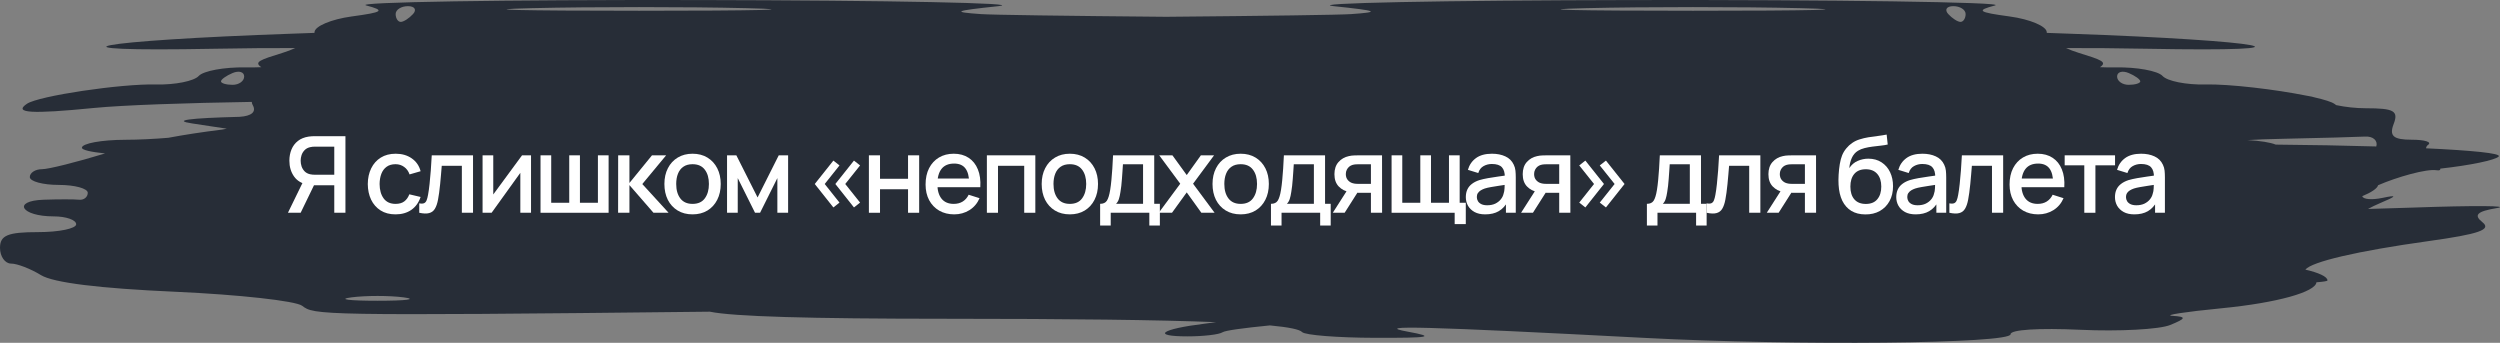 <svg width="423" height="58" viewBox="0 0 423 58" fill="none" xmlns="http://www.w3.org/2000/svg">
<rect x="0" y="0" width="423" height="58" fill="#808080" stroke="none"/>
<path fill-rule="evenodd" clip-rule="evenodd" d="M120.106 52.737C53.533 53.486 53.13 53.279 51.131 51.742C50.052 50.913 40.38 49.844 29.637 49.366C16.769 48.794 9.02 47.833 6.929 46.548C5.182 45.475 2.909 44.598 1.877 44.598C0.845 44.598 0 43.4 0 41.936C0 39.814 1.307 39.274 6.444 39.274C9.988 39.274 12.888 38.675 12.888 37.943C12.888 37.211 11.175 36.612 9.081 36.612C3.578 36.612 1.989 33.98 7.379 33.793C9.869 33.706 12.569 33.706 13.378 33.793C14.187 33.88 14.849 33.352 14.849 32.62C14.849 31.887 12.643 31.288 9.946 31.288C7.249 31.288 5.043 30.69 5.043 29.958C5.043 29.226 5.974 28.627 7.112 28.627C8.204 28.627 12.921 27.445 17.775 25.964C15.33 25.707 13.858 25.369 13.858 25C13.858 24.268 17.168 23.661 21.213 23.651C23.428 23.646 26.086 23.515 28.479 23.314C31.212 22.801 34.211 22.341 37.569 21.927L38.373 21.775L32.49 20.883C29.123 20.373 31.948 19.986 40.521 19.767C42.566 19.641 43.404 18.923 42.775 17.811C42.665 17.616 42.609 17.425 42.604 17.241C31.581 17.419 20.86 17.777 15.82 18.275C5.255 19.32 2.243 19.13 4.551 17.564C6.523 16.225 20.441 14.146 26.455 14.291C29.608 14.368 32.833 13.721 33.623 12.854C34.412 11.988 37.984 11.335 41.561 11.404C42.443 11.421 43.34 11.407 44.209 11.367C42.932 10.494 43.955 10.134 47.843 8.932C48.589 8.701 49.301 8.429 49.948 8.135C46.482 8.111 41.804 8.146 36.412 8.247C5.62 8.827 15.759 6.87 49.657 5.691C50.842 5.649 52.028 5.607 53.207 5.563C53.213 5.526 53.216 5.49 53.216 5.454C53.216 4.456 56.043 3.255 59.498 2.786C64.868 2.057 65.224 1.785 61.95 0.916C59.843 0.357 85.036 -0.053 117.935 0.006C150.834 0.064 173.78 0.531 168.926 1.043C161.386 1.839 160.957 2.034 165.984 2.386C167.882 2.519 180.05 2.689 197.296 2.843C214.541 2.689 226.709 2.519 228.607 2.386C233.634 2.034 233.205 1.839 225.666 1.043C220.812 0.531 243.757 0.064 276.656 0.006C309.555 -0.053 339.685 0.357 337.578 0.916C334.304 1.785 334.659 2.057 340.029 2.786C343.485 3.255 346.311 4.456 346.311 5.454C346.311 5.49 346.315 5.526 346.321 5.563C347.5 5.607 348.685 5.649 349.871 5.691C383.769 6.87 393.908 8.827 363.116 8.247C357.723 8.146 353.046 8.111 349.579 8.135C350.227 8.429 350.939 8.701 351.685 8.932C355.573 10.134 356.595 10.494 355.319 11.367C356.188 11.407 357.085 11.421 357.967 11.404C361.544 11.335 365.116 11.988 365.905 12.854C366.694 13.721 369.92 14.368 373.073 14.291C377.198 14.192 385.043 15.139 390.199 16.175C390.874 16.281 391.393 16.393 391.76 16.511C393.339 16.877 394.503 17.242 394.977 17.564C395.092 17.642 395.194 17.717 395.283 17.788C396.809 18.111 398.63 18.316 400.314 18.316C405.07 18.316 405.861 18.765 405.008 20.978C404.226 23.007 404.948 23.64 408.048 23.64C410.284 23.64 411.533 24.034 410.823 24.515C410.619 24.654 410.511 24.855 410.489 25.094C418.219 25.453 423.26 25.934 422.782 26.477C422.247 27.085 417.891 27.982 412.9 28.531C412.945 28.775 412.745 28.885 412.282 28.806C410.59 28.518 405.537 29.964 402.371 31.343C402.249 31.88 401.22 32.563 399.699 33.19C399.805 33.73 401.305 33.864 403.125 33.48C405.697 32.937 405.574 33.168 402.635 34.402C401.987 34.673 401.311 35.003 400.658 35.357C402.721 35.309 405.271 35.229 408.355 35.12C418.595 34.758 424.944 34.797 422.463 35.207C419.118 35.76 418.488 36.378 420.024 37.596C421.616 38.857 419.499 39.599 410.894 40.796C398.788 42.48 391.111 44.297 390.067 45.622C392.248 46.114 393.81 46.8 393.81 47.445C393.81 47.565 393.144 47.672 391.938 47.765C391.811 49.376 385.438 51.227 375.86 52.161C369.685 52.764 365.958 53.34 367.579 53.441C369.99 53.592 369.923 53.873 367.203 54.986C365.377 55.735 358.545 56.101 352.021 55.801C344.939 55.474 340.171 55.778 340.189 56.554C340.225 58.166 303.813 58.511 278.386 57.178C241.281 55.233 232.022 54.987 238.153 56.109C243.014 56.999 242.035 57.185 232.634 57.159C226.349 57.142 220.809 56.706 220.323 56.19C219.901 55.742 218.129 55.367 214.868 55.059C210.289 55.508 207.283 55.927 206.848 56.222C206.288 56.602 203.623 56.914 200.927 56.914C194.754 56.914 196.376 55.685 203.747 54.778C204.442 54.692 205.121 54.601 205.76 54.51C195.984 54.121 181.043 53.94 160.118 53.935C136.772 53.931 123.993 53.553 120.106 52.737ZM385.053 24.467C390.947 24.517 396.798 24.626 402.07 24.782C402.367 23.787 401.523 23.035 400.183 23.107C398.835 23.18 392.657 23.349 386.455 23.48C383.749 23.538 381.718 23.606 380.276 23.704C382.416 23.817 384.171 24.101 385.053 24.467ZM37.393 13.766C37.393 13.443 38.275 12.809 39.354 12.356C40.433 11.904 41.315 12.168 41.315 12.943C41.315 13.718 40.433 14.353 39.354 14.353C38.275 14.353 37.393 14.088 37.393 13.766ZM329.642 2.374C328.975 1.642 329.364 1.043 330.507 1.043C331.649 1.043 332.584 1.642 332.584 2.374C332.584 3.106 332.194 3.705 331.719 3.705C331.243 3.705 330.308 3.106 329.642 2.374ZM268.321 1.382C278.299 1.141 294.626 1.141 304.603 1.382C314.581 1.624 306.417 1.822 286.462 1.822C266.507 1.822 258.344 1.624 268.321 1.382ZM362.135 13.766C362.135 13.443 361.252 12.809 360.174 12.356C359.095 11.904 358.213 12.168 358.213 12.943C358.213 13.718 359.095 14.353 360.174 14.353C361.252 14.353 362.135 14.088 362.135 13.766ZM69.886 2.374C70.553 1.642 70.164 1.043 69.021 1.043C67.879 1.043 66.944 1.642 66.944 2.374C66.944 3.106 67.333 3.705 67.809 3.705C68.285 3.705 69.219 3.106 69.886 2.374ZM126.27 1.382C116.292 1.141 99.966 1.141 89.988 1.382C80.01 1.624 88.174 1.822 108.129 1.822C128.084 1.822 136.247 1.624 126.27 1.382ZM68.291 50.313C65.864 49.996 61.893 49.996 59.466 50.313C57.039 50.631 59.024 50.89 63.878 50.89C68.732 50.89 70.718 50.631 68.291 50.313Z" fill="#272D37"/>
<path d="M58.449 36H56.559V31.347H52.896L52.131 31.257C51.075 31.071 50.283 30.606 49.755 29.862C49.227 29.112 48.963 28.221 48.963 27.189C48.963 26.493 49.083 25.857 49.323 25.281C49.563 24.705 49.923 24.228 50.403 23.85C50.883 23.472 51.486 23.226 52.212 23.112C52.38 23.082 52.557 23.064 52.743 23.058C52.929 23.046 53.085 23.04 53.211 23.04H58.449V36ZM50.871 36H48.72L51.528 30.24L53.427 30.726L50.871 36ZM56.559 29.565V24.813H53.283C53.163 24.813 53.028 24.819 52.878 24.831C52.734 24.843 52.596 24.867 52.464 24.903C52.08 24.993 51.771 25.161 51.537 25.407C51.303 25.647 51.132 25.926 51.024 26.244C50.922 26.556 50.871 26.871 50.871 27.189C50.871 27.507 50.922 27.825 51.024 28.143C51.132 28.461 51.303 28.743 51.537 28.989C51.771 29.229 52.08 29.394 52.464 29.484C52.596 29.514 52.734 29.535 52.878 29.547C53.028 29.559 53.163 29.565 53.283 29.565H56.559Z" fill="white"/>
<path d="M66.929 36.27C65.933 36.27 65.087 36.048 64.391 35.604C63.694 35.16 63.16 34.551 62.788 33.777C62.422 33.003 62.236 32.124 62.23 31.14C62.236 30.138 62.428 29.253 62.806 28.485C63.184 27.711 63.724 27.105 64.427 26.667C65.129 26.229 65.972 26.01 66.956 26.01C68.017 26.01 68.924 26.274 69.674 26.802C70.43 27.33 70.927 28.053 71.168 28.971L69.296 29.511C69.109 28.965 68.803 28.542 68.377 28.242C67.957 27.936 67.475 27.783 66.929 27.783C66.311 27.783 65.803 27.93 65.407 28.224C65.011 28.512 64.718 28.908 64.525 29.412C64.334 29.916 64.234 30.492 64.228 31.14C64.234 32.142 64.463 32.952 64.912 33.57C65.368 34.188 66.041 34.497 66.929 34.497C67.535 34.497 68.023 34.359 68.395 34.083C68.773 33.801 69.061 33.399 69.26 32.877L71.168 33.327C70.85 34.275 70.325 35.004 69.593 35.514C68.861 36.018 67.973 36.27 66.929 36.27Z" fill="white"/>
<path d="M70.937 36V34.407C71.297 34.473 71.57 34.464 71.756 34.38C71.948 34.29 72.089 34.128 72.179 33.894C72.275 33.66 72.356 33.357 72.422 32.985C72.524 32.439 72.611 31.818 72.683 31.122C72.761 30.42 72.83 29.661 72.89 28.845C72.95 28.029 73.004 27.174 73.052 26.28H80.036V36H78.146V28.053H74.744C74.708 28.527 74.666 29.031 74.618 29.565C74.576 30.093 74.528 30.618 74.474 31.14C74.42 31.662 74.363 32.151 74.303 32.607C74.243 33.063 74.18 33.453 74.114 33.777C73.994 34.425 73.817 34.941 73.583 35.325C73.355 35.703 73.031 35.946 72.611 36.054C72.191 36.168 71.633 36.15 70.937 36Z" fill="white"/>
<path d="M89.85 26.28V36H88.041V29.241L83.181 36H81.651V26.28H83.46V32.904L88.329 26.28H89.85Z" fill="white"/>
<path d="M91.456 36V26.28H93.265V34.308H96.316V26.28H98.125V34.308H101.167V26.28H102.976V36H91.456Z" fill="white"/>
<path d="M104.583 36L104.592 26.28H106.5V30.96L110.316 26.28H112.71L108.678 31.14L113.124 36H110.568L106.5 31.32V36H104.583Z" fill="white"/>
<path d="M117.177 36.27C116.205 36.27 115.362 36.051 114.648 35.613C113.934 35.175 113.382 34.572 112.992 33.804C112.608 33.03 112.416 32.139 112.416 31.131C112.416 30.117 112.614 29.226 113.01 28.458C113.406 27.684 113.961 27.084 114.675 26.658C115.389 26.226 116.223 26.01 117.177 26.01C118.149 26.01 118.992 26.229 119.706 26.667C120.42 27.105 120.972 27.708 121.362 28.476C121.752 29.244 121.947 30.129 121.947 31.131C121.947 32.145 121.749 33.039 121.353 33.813C120.963 34.581 120.411 35.184 119.697 35.622C118.983 36.054 118.143 36.27 117.177 36.27ZM117.177 34.497C118.107 34.497 118.8 34.185 119.256 33.561C119.718 32.931 119.949 32.121 119.949 31.131C119.949 30.117 119.715 29.307 119.247 28.701C118.785 28.089 118.095 27.783 117.177 27.783C116.547 27.783 116.028 27.927 115.62 28.215C115.212 28.497 114.909 28.89 114.711 29.394C114.513 29.892 114.414 30.471 114.414 31.131C114.414 32.151 114.648 32.967 115.116 33.579C115.584 34.191 116.271 34.497 117.177 34.497Z" fill="white"/>
<path d="M123.016 36V26.28H124.591L128.182 33.408L131.764 26.28H133.348V36H131.53V30.132L128.605 36H127.75L124.825 30.132V36H123.016Z" fill="white"/>
<path d="M144.491 35.1L141.341 31.131L144.491 27.171L145.526 27.99L143.015 31.131L145.526 34.281L144.491 35.1ZM141.008 35.1L137.858 31.131L141.008 27.171L142.043 27.99L139.541 31.131L142.043 34.281L141.008 35.1Z" fill="white"/>
<path d="M147.017 36V26.28H148.898V30.249H153.641V26.28H155.522V36H153.641V32.022H148.898V36H147.017Z" fill="white"/>
<path d="M161.458 36.27C160.492 36.27 159.643 36.06 158.911 35.64C158.185 35.214 157.618 34.623 157.21 33.867C156.808 33.105 156.607 32.223 156.607 31.221C156.607 30.159 156.805 29.238 157.201 28.458C157.603 27.678 158.162 27.075 158.876 26.649C159.59 26.223 160.42 26.01 161.368 26.01C162.358 26.01 163.201 26.241 163.897 26.703C164.593 27.159 165.112 27.81 165.454 28.656C165.802 29.502 165.94 30.507 165.868 31.671H163.988V30.987C163.976 29.859 163.759 29.025 163.339 28.485C162.925 27.945 162.292 27.675 161.44 27.675C160.498 27.675 159.79 27.972 159.316 28.566C158.842 29.16 158.605 30.018 158.605 31.14C158.605 32.208 158.842 33.036 159.316 33.624C159.79 34.206 160.474 34.497 161.368 34.497C161.956 34.497 162.463 34.365 162.889 34.101C163.321 33.831 163.657 33.447 163.897 32.949L165.742 33.534C165.364 34.404 164.791 35.079 164.023 35.559C163.255 36.033 162.4 36.27 161.458 36.27ZM157.993 31.671V30.204H164.932V31.671H157.993Z" fill="white"/>
<path d="M166.979 36V26.28H175.178V36H173.297V28.053H168.86V36H166.979Z" fill="white"/>
<path d="M181.014 36.27C180.042 36.27 179.199 36.051 178.485 35.613C177.771 35.175 177.219 34.572 176.829 33.804C176.445 33.03 176.253 32.139 176.253 31.131C176.253 30.117 176.451 29.226 176.847 28.458C177.243 27.684 177.798 27.084 178.512 26.658C179.226 26.226 180.06 26.01 181.014 26.01C181.986 26.01 182.829 26.229 183.543 26.667C184.257 27.105 184.809 27.708 185.199 28.476C185.589 29.244 185.784 30.129 185.784 31.131C185.784 32.145 185.586 33.039 185.19 33.813C184.8 34.581 184.248 35.184 183.534 35.622C182.82 36.054 181.98 36.27 181.014 36.27ZM181.014 34.497C181.944 34.497 182.637 34.185 183.093 33.561C183.555 32.931 183.786 32.121 183.786 31.131C183.786 30.117 183.552 29.307 183.084 28.701C182.622 28.089 181.932 27.783 181.014 27.783C180.384 27.783 179.865 27.927 179.457 28.215C179.049 28.497 178.746 28.89 178.548 29.394C178.35 29.892 178.251 30.471 178.251 31.131C178.251 32.151 178.485 32.967 178.953 33.579C179.421 34.191 180.108 34.497 181.014 34.497Z" fill="white"/>
<path d="M186.142 38.16V34.488C186.676 34.488 187.057 34.311 187.285 33.957C187.519 33.597 187.705 32.988 187.843 32.13C187.927 31.608 187.996 31.053 188.05 30.465C188.11 29.877 188.161 29.241 188.203 28.557C188.245 27.867 188.287 27.108 188.329 26.28H195.295V34.488H196.249V38.16H194.467V36H187.933V38.16H186.142ZM188.833 34.488H193.405V27.792H190.003C189.979 28.188 189.952 28.596 189.922 29.016C189.898 29.436 189.868 29.853 189.832 30.267C189.802 30.681 189.766 31.077 189.724 31.455C189.682 31.833 189.634 32.175 189.58 32.481C189.508 32.955 189.421 33.351 189.319 33.669C189.223 33.987 189.061 34.26 188.833 34.488Z" fill="white"/>
<path d="M196.061 36L199.697 31.086L196.142 26.28H198.374L200.795 29.619L203.189 26.28H205.421L201.866 31.086L205.511 36H203.27L200.795 32.553L198.302 36H196.061Z" fill="white"/>
<path d="M209.919 36.27C208.947 36.27 208.104 36.051 207.39 35.613C206.676 35.175 206.124 34.572 205.734 33.804C205.35 33.03 205.158 32.139 205.158 31.131C205.158 30.117 205.356 29.226 205.752 28.458C206.148 27.684 206.703 27.084 207.417 26.658C208.131 26.226 208.965 26.01 209.919 26.01C210.891 26.01 211.734 26.229 212.448 26.667C213.162 27.105 213.714 27.708 214.104 28.476C214.494 29.244 214.689 30.129 214.689 31.131C214.689 32.145 214.491 33.039 214.095 33.813C213.705 34.581 213.153 35.184 212.439 35.622C211.725 36.054 210.885 36.27 209.919 36.27ZM209.919 34.497C210.849 34.497 211.542 34.185 211.998 33.561C212.46 32.931 212.691 32.121 212.691 31.131C212.691 30.117 212.457 29.307 211.989 28.701C211.527 28.089 210.837 27.783 209.919 27.783C209.289 27.783 208.77 27.927 208.362 28.215C207.954 28.497 207.651 28.89 207.453 29.394C207.255 29.892 207.156 30.471 207.156 31.131C207.156 32.151 207.39 32.967 207.858 33.579C208.326 34.191 209.013 34.497 209.919 34.497Z" fill="white"/>
<path d="M215.047 38.16V34.488C215.581 34.488 215.962 34.311 216.19 33.957C216.424 33.597 216.61 32.988 216.748 32.13C216.832 31.608 216.901 31.053 216.955 30.465C217.015 29.877 217.066 29.241 217.108 28.557C217.15 27.867 217.192 27.108 217.234 26.28H224.2V34.488H225.154V38.16H223.372V36H216.838V38.16H215.047ZM217.738 34.488H222.31V27.792H218.908C218.884 28.188 218.857 28.596 218.827 29.016C218.803 29.436 218.773 29.853 218.737 30.267C218.707 30.681 218.671 31.077 218.629 31.455C218.587 31.833 218.539 32.175 218.485 32.481C218.413 32.955 218.326 33.351 218.224 33.669C218.128 33.987 217.966 34.26 217.738 34.488Z" fill="white"/>
<path d="M231.96 36V32.625H230.034C229.806 32.625 229.533 32.616 229.215 32.598C228.903 32.58 228.609 32.547 228.333 32.499C227.607 32.367 227.001 32.052 226.515 31.554C226.029 31.05 225.786 30.357 225.786 29.475C225.786 28.623 226.014 27.939 226.47 27.423C226.932 26.901 227.517 26.565 228.225 26.415C228.531 26.343 228.843 26.304 229.161 26.298C229.485 26.286 229.758 26.28 229.98 26.28H233.841L233.85 36H231.96ZM225.507 36L227.964 32.157H229.953L227.514 36H225.507ZM229.872 31.113H231.96V27.792H229.872C229.74 27.792 229.578 27.798 229.386 27.81C229.194 27.822 229.008 27.855 228.828 27.909C228.642 27.963 228.462 28.059 228.288 28.197C228.12 28.335 227.982 28.512 227.874 28.728C227.766 28.938 227.712 29.181 227.712 29.457C227.712 29.871 227.829 30.213 228.063 30.483C228.297 30.747 228.576 30.921 228.9 31.005C229.074 31.053 229.248 31.083 229.422 31.095C229.596 31.107 229.746 31.113 229.872 31.113Z" fill="white"/>
<path d="M246.13 37.917V36H235.456V26.28H237.265V34.308H240.316V26.28H242.125V34.308H245.167V26.28H246.976V34.308H248.011V37.917H246.13Z" fill="white"/>
<path d="M251.302 36.27C250.582 36.27 249.979 36.138 249.493 35.874C249.007 35.604 248.638 35.25 248.386 34.812C248.14 34.368 248.017 33.882 248.017 33.354C248.017 32.862 248.104 32.43 248.278 32.058C248.452 31.686 248.71 31.371 249.052 31.113C249.394 30.849 249.814 30.636 250.312 30.474C250.744 30.348 251.233 30.237 251.779 30.141C252.325 30.045 252.898 29.955 253.498 29.871C254.104 29.787 254.704 29.703 255.298 29.619L254.614 29.997C254.626 29.235 254.464 28.671 254.128 28.305C253.798 27.933 253.228 27.747 252.418 27.747C251.908 27.747 251.44 27.867 251.014 28.107C250.588 28.341 250.291 28.731 250.123 29.277L248.368 28.737C248.608 27.903 249.064 27.24 249.736 26.748C250.414 26.256 251.314 26.01 252.436 26.01C253.306 26.01 254.062 26.16 254.704 26.46C255.352 26.754 255.826 27.222 256.126 27.864C256.282 28.182 256.378 28.518 256.414 28.872C256.45 29.226 256.468 29.607 256.468 30.015V36H254.803V33.777L255.127 34.065C254.725 34.809 254.212 35.364 253.588 35.73C252.97 36.09 252.208 36.27 251.302 36.27ZM251.635 34.731C252.169 34.731 252.628 34.638 253.012 34.452C253.396 34.26 253.705 34.017 253.939 33.723C254.173 33.429 254.326 33.123 254.398 32.805C254.5 32.517 254.557 32.193 254.569 31.833C254.587 31.473 254.596 31.185 254.596 30.969L255.208 31.194C254.614 31.284 254.074 31.365 253.588 31.437C253.102 31.509 252.661 31.581 252.265 31.653C251.875 31.719 251.527 31.8 251.221 31.896C250.963 31.986 250.732 32.094 250.528 32.22C250.33 32.346 250.171 32.499 250.051 32.679C249.937 32.859 249.88 33.078 249.88 33.336C249.88 33.588 249.943 33.822 250.069 34.038C250.195 34.248 250.387 34.416 250.645 34.542C250.903 34.668 251.233 34.731 251.635 34.731Z" fill="white"/>
<path d="M263.818 36V32.625H261.892C261.664 32.625 261.391 32.616 261.073 32.598C260.761 32.58 260.467 32.547 260.191 32.499C259.465 32.367 258.859 32.052 258.373 31.554C257.887 31.05 257.644 30.357 257.644 29.475C257.644 28.623 257.872 27.939 258.328 27.423C258.79 26.901 259.375 26.565 260.083 26.415C260.389 26.343 260.701 26.304 261.019 26.298C261.343 26.286 261.616 26.28 261.838 26.28H265.699L265.708 36H263.818ZM257.365 36L259.822 32.157H261.811L259.372 36H257.365ZM261.73 31.113H263.818V27.792H261.73C261.598 27.792 261.436 27.798 261.244 27.81C261.052 27.822 260.866 27.855 260.686 27.909C260.5 27.963 260.32 28.059 260.146 28.197C259.978 28.335 259.84 28.512 259.732 28.728C259.624 28.938 259.57 29.181 259.57 29.457C259.57 29.871 259.687 30.213 259.921 30.483C260.155 30.747 260.434 30.921 260.758 31.005C260.932 31.053 261.106 31.083 261.28 31.095C261.454 31.107 261.604 31.113 261.73 31.113Z" fill="white"/>
<path d="M268.242 35.1L267.207 34.281L269.709 31.131L267.207 27.99L268.242 27.171L271.392 31.131L268.242 35.1ZM271.725 35.1L270.681 34.281L273.192 31.131L270.681 27.99L271.725 27.171L274.875 31.131L271.725 35.1Z" fill="white"/>
<path d="M278.655 38.16V34.488C279.189 34.488 279.57 34.311 279.798 33.957C280.032 33.597 280.218 32.988 280.356 32.13C280.44 31.608 280.509 31.053 280.563 30.465C280.623 29.877 280.674 29.241 280.716 28.557C280.758 27.867 280.8 27.108 280.842 26.28H287.808V34.488H288.762V38.16H286.98V36H280.446V38.16H278.655ZM281.346 34.488H285.918V27.792H282.516C282.492 28.188 282.465 28.596 282.435 29.016C282.411 29.436 282.381 29.853 282.345 30.267C282.315 30.681 282.279 31.077 282.237 31.455C282.195 31.833 282.147 32.175 282.093 32.481C282.021 32.955 281.934 33.351 281.832 33.669C281.736 33.987 281.574 34.26 281.346 34.488Z" fill="white"/>
<path d="M288.755 36V34.407C289.115 34.473 289.388 34.464 289.574 34.38C289.766 34.29 289.907 34.128 289.997 33.894C290.093 33.66 290.174 33.357 290.24 32.985C290.342 32.439 290.429 31.818 290.501 31.122C290.579 30.42 290.648 29.661 290.708 28.845C290.768 28.029 290.822 27.174 290.87 26.28H297.854V36H295.964V28.053H292.562C292.526 28.527 292.484 29.031 292.436 29.565C292.394 30.093 292.346 30.618 292.292 31.14C292.238 31.662 292.181 32.151 292.121 32.607C292.061 33.063 291.998 33.453 291.932 33.777C291.812 34.425 291.635 34.941 291.401 35.325C291.173 35.703 290.849 35.946 290.429 36.054C290.009 36.168 289.451 36.15 288.755 36Z" fill="white"/>
<path d="M305.391 36V32.625H303.465C303.237 32.625 302.964 32.616 302.646 32.598C302.334 32.58 302.04 32.547 301.764 32.499C301.038 32.367 300.432 32.052 299.946 31.554C299.46 31.05 299.217 30.357 299.217 29.475C299.217 28.623 299.445 27.939 299.901 27.423C300.363 26.901 300.948 26.565 301.656 26.415C301.962 26.343 302.274 26.304 302.592 26.298C302.916 26.286 303.189 26.28 303.411 26.28H307.272L307.281 36H305.391ZM298.938 36L301.395 32.157H303.384L300.945 36H298.938ZM303.303 31.113H305.391V27.792H303.303C303.171 27.792 303.009 27.798 302.817 27.81C302.625 27.822 302.439 27.855 302.259 27.909C302.073 27.963 301.893 28.059 301.719 28.197C301.551 28.335 301.413 28.512 301.305 28.728C301.197 28.938 301.143 29.181 301.143 29.457C301.143 29.871 301.26 30.213 301.494 30.483C301.728 30.747 302.007 30.921 302.331 31.005C302.505 31.053 302.679 31.083 302.853 31.095C303.027 31.107 303.177 31.113 303.303 31.113Z" fill="white"/>
<path d="M315.595 36.279C314.671 36.273 313.885 36.072 313.237 35.676C312.589 35.28 312.082 34.71 311.716 33.966C311.356 33.216 311.146 32.313 311.086 31.257C311.056 30.747 311.059 30.183 311.095 29.565C311.131 28.941 311.197 28.338 311.293 27.756C311.395 27.174 311.524 26.688 311.68 26.298C311.854 25.866 312.091 25.47 312.391 25.11C312.691 24.744 313.021 24.438 313.381 24.192C313.765 23.928 314.191 23.724 314.659 23.58C315.127 23.43 315.616 23.313 316.126 23.229C316.642 23.145 317.161 23.073 317.683 23.013C318.211 22.947 318.724 22.866 319.222 22.77L319.402 24.453C319.072 24.531 318.682 24.594 318.232 24.642C317.788 24.69 317.326 24.744 316.846 24.804C316.372 24.864 315.919 24.948 315.487 25.056C315.055 25.164 314.68 25.317 314.362 25.515C313.912 25.791 313.567 26.193 313.327 26.721C313.093 27.249 312.952 27.822 312.904 28.44C313.276 27.876 313.75 27.471 314.326 27.225C314.902 26.973 315.499 26.847 316.117 26.847C316.981 26.847 317.725 27.051 318.349 27.459C318.979 27.867 319.462 28.422 319.798 29.124C320.134 29.826 320.302 30.621 320.302 31.509C320.302 32.469 320.104 33.309 319.708 34.029C319.318 34.743 318.769 35.301 318.061 35.703C317.353 36.099 316.531 36.291 315.595 36.279ZM315.694 34.506C316.558 34.506 317.209 34.239 317.647 33.705C318.091 33.171 318.313 32.46 318.313 31.572C318.313 30.66 318.085 29.943 317.629 29.421C317.173 28.899 316.528 28.638 315.694 28.638C314.848 28.638 314.2 28.899 313.75 29.421C313.306 29.943 313.084 30.66 313.084 31.572C313.084 32.496 313.309 33.216 313.759 33.732C314.209 34.248 314.854 34.506 315.694 34.506Z" fill="white"/>
<path d="M324.132 36.27C323.412 36.27 322.809 36.138 322.323 35.874C321.837 35.604 321.468 35.25 321.216 34.812C320.97 34.368 320.847 33.882 320.847 33.354C320.847 32.862 320.934 32.43 321.108 32.058C321.282 31.686 321.54 31.371 321.882 31.113C322.224 30.849 322.644 30.636 323.142 30.474C323.574 30.348 324.063 30.237 324.609 30.141C325.155 30.045 325.728 29.955 326.328 29.871C326.934 29.787 327.534 29.703 328.128 29.619L327.444 29.997C327.456 29.235 327.294 28.671 326.958 28.305C326.628 27.933 326.058 27.747 325.248 27.747C324.738 27.747 324.27 27.867 323.844 28.107C323.418 28.341 323.121 28.731 322.953 29.277L321.198 28.737C321.438 27.903 321.894 27.24 322.566 26.748C323.244 26.256 324.144 26.01 325.266 26.01C326.136 26.01 326.892 26.16 327.534 26.46C328.182 26.754 328.656 27.222 328.956 27.864C329.112 28.182 329.208 28.518 329.244 28.872C329.28 29.226 329.298 29.607 329.298 30.015V36H327.633V33.777L327.957 34.065C327.555 34.809 327.042 35.364 326.418 35.73C325.8 36.09 325.038 36.27 324.132 36.27ZM324.465 34.731C324.999 34.731 325.458 34.638 325.842 34.452C326.226 34.26 326.535 34.017 326.769 33.723C327.003 33.429 327.156 33.123 327.228 32.805C327.33 32.517 327.387 32.193 327.399 31.833C327.417 31.473 327.426 31.185 327.426 30.969L328.038 31.194C327.444 31.284 326.904 31.365 326.418 31.437C325.932 31.509 325.491 31.581 325.095 31.653C324.705 31.719 324.357 31.8 324.051 31.896C323.793 31.986 323.562 32.094 323.358 32.22C323.16 32.346 323.001 32.499 322.881 32.679C322.767 32.859 322.71 33.078 322.71 33.336C322.71 33.588 322.773 33.822 322.899 34.038C323.025 34.248 323.217 34.416 323.475 34.542C323.733 34.668 324.063 34.731 324.465 34.731Z" fill="white"/>
<path d="M329.835 36V34.407C330.195 34.473 330.468 34.464 330.654 34.38C330.846 34.29 330.987 34.128 331.077 33.894C331.173 33.66 331.254 33.357 331.32 32.985C331.422 32.439 331.509 31.818 331.581 31.122C331.659 30.42 331.728 29.661 331.788 28.845C331.848 28.029 331.902 27.174 331.95 26.28H338.934V36H337.044V28.053H333.642C333.606 28.527 333.564 29.031 333.516 29.565C333.474 30.093 333.426 30.618 333.372 31.14C333.318 31.662 333.261 32.151 333.201 32.607C333.141 33.063 333.078 33.453 333.012 33.777C332.892 34.425 332.715 34.941 332.481 35.325C332.253 35.703 331.929 35.946 331.509 36.054C331.089 36.168 330.531 36.15 329.835 36Z" fill="white"/>
<path d="M344.869 36.27C343.903 36.27 343.054 36.06 342.322 35.64C341.596 35.214 341.029 34.623 340.621 33.867C340.219 33.105 340.018 32.223 340.018 31.221C340.018 30.159 340.216 29.238 340.612 28.458C341.014 27.678 341.572 27.075 342.286 26.649C343 26.223 343.831 26.01 344.779 26.01C345.769 26.01 346.612 26.241 347.308 26.703C348.004 27.159 348.523 27.81 348.865 28.656C349.213 29.502 349.351 30.507 349.279 31.671H347.398V30.987C347.386 29.859 347.17 29.025 346.75 28.485C346.336 27.945 345.703 27.675 344.851 27.675C343.909 27.675 343.201 27.972 342.727 28.566C342.253 29.16 342.016 30.018 342.016 31.14C342.016 32.208 342.253 33.036 342.727 33.624C343.201 34.206 343.885 34.497 344.779 34.497C345.367 34.497 345.874 34.365 346.3 34.101C346.732 33.831 347.068 33.447 347.308 32.949L349.153 33.534C348.775 34.404 348.202 35.079 347.434 35.559C346.666 36.033 345.811 36.27 344.869 36.27ZM341.404 31.671V30.204H348.343V31.671H341.404Z" fill="white"/>
<path d="M352.663 36V27.972H349.342V26.28H357.865V27.972H354.544V36H352.663Z" fill="white"/>
<path d="M361.137 36.27C360.417 36.27 359.814 36.138 359.328 35.874C358.842 35.604 358.473 35.25 358.221 34.812C357.975 34.368 357.852 33.882 357.852 33.354C357.852 32.862 357.939 32.43 358.113 32.058C358.287 31.686 358.545 31.371 358.887 31.113C359.229 30.849 359.649 30.636 360.147 30.474C360.579 30.348 361.068 30.237 361.614 30.141C362.16 30.045 362.733 29.955 363.333 29.871C363.939 29.787 364.539 29.703 365.133 29.619L364.449 29.997C364.461 29.235 364.299 28.671 363.963 28.305C363.633 27.933 363.063 27.747 362.253 27.747C361.743 27.747 361.275 27.867 360.849 28.107C360.423 28.341 360.126 28.731 359.958 29.277L358.203 28.737C358.443 27.903 358.899 27.24 359.571 26.748C360.249 26.256 361.149 26.01 362.271 26.01C363.141 26.01 363.897 26.16 364.539 26.46C365.187 26.754 365.661 27.222 365.961 27.864C366.117 28.182 366.213 28.518 366.249 28.872C366.285 29.226 366.303 29.607 366.303 30.015V36H364.638V33.777L364.962 34.065C364.56 34.809 364.047 35.364 363.423 35.73C362.805 36.09 362.043 36.27 361.137 36.27ZM361.47 34.731C362.004 34.731 362.463 34.638 362.847 34.452C363.231 34.26 363.54 34.017 363.774 33.723C364.008 33.429 364.161 33.123 364.233 32.805C364.335 32.517 364.392 32.193 364.404 31.833C364.422 31.473 364.431 31.185 364.431 30.969L365.043 31.194C364.449 31.284 363.909 31.365 363.423 31.437C362.937 31.509 362.496 31.581 362.1 31.653C361.71 31.719 361.362 31.8 361.056 31.896C360.798 31.986 360.567 32.094 360.363 32.22C360.165 32.346 360.006 32.499 359.886 32.679C359.772 32.859 359.715 33.078 359.715 33.336C359.715 33.588 359.778 33.822 359.904 34.038C360.03 34.248 360.222 34.416 360.48 34.542C360.738 34.668 361.068 34.731 361.47 34.731Z" fill="white"/>
</svg>
